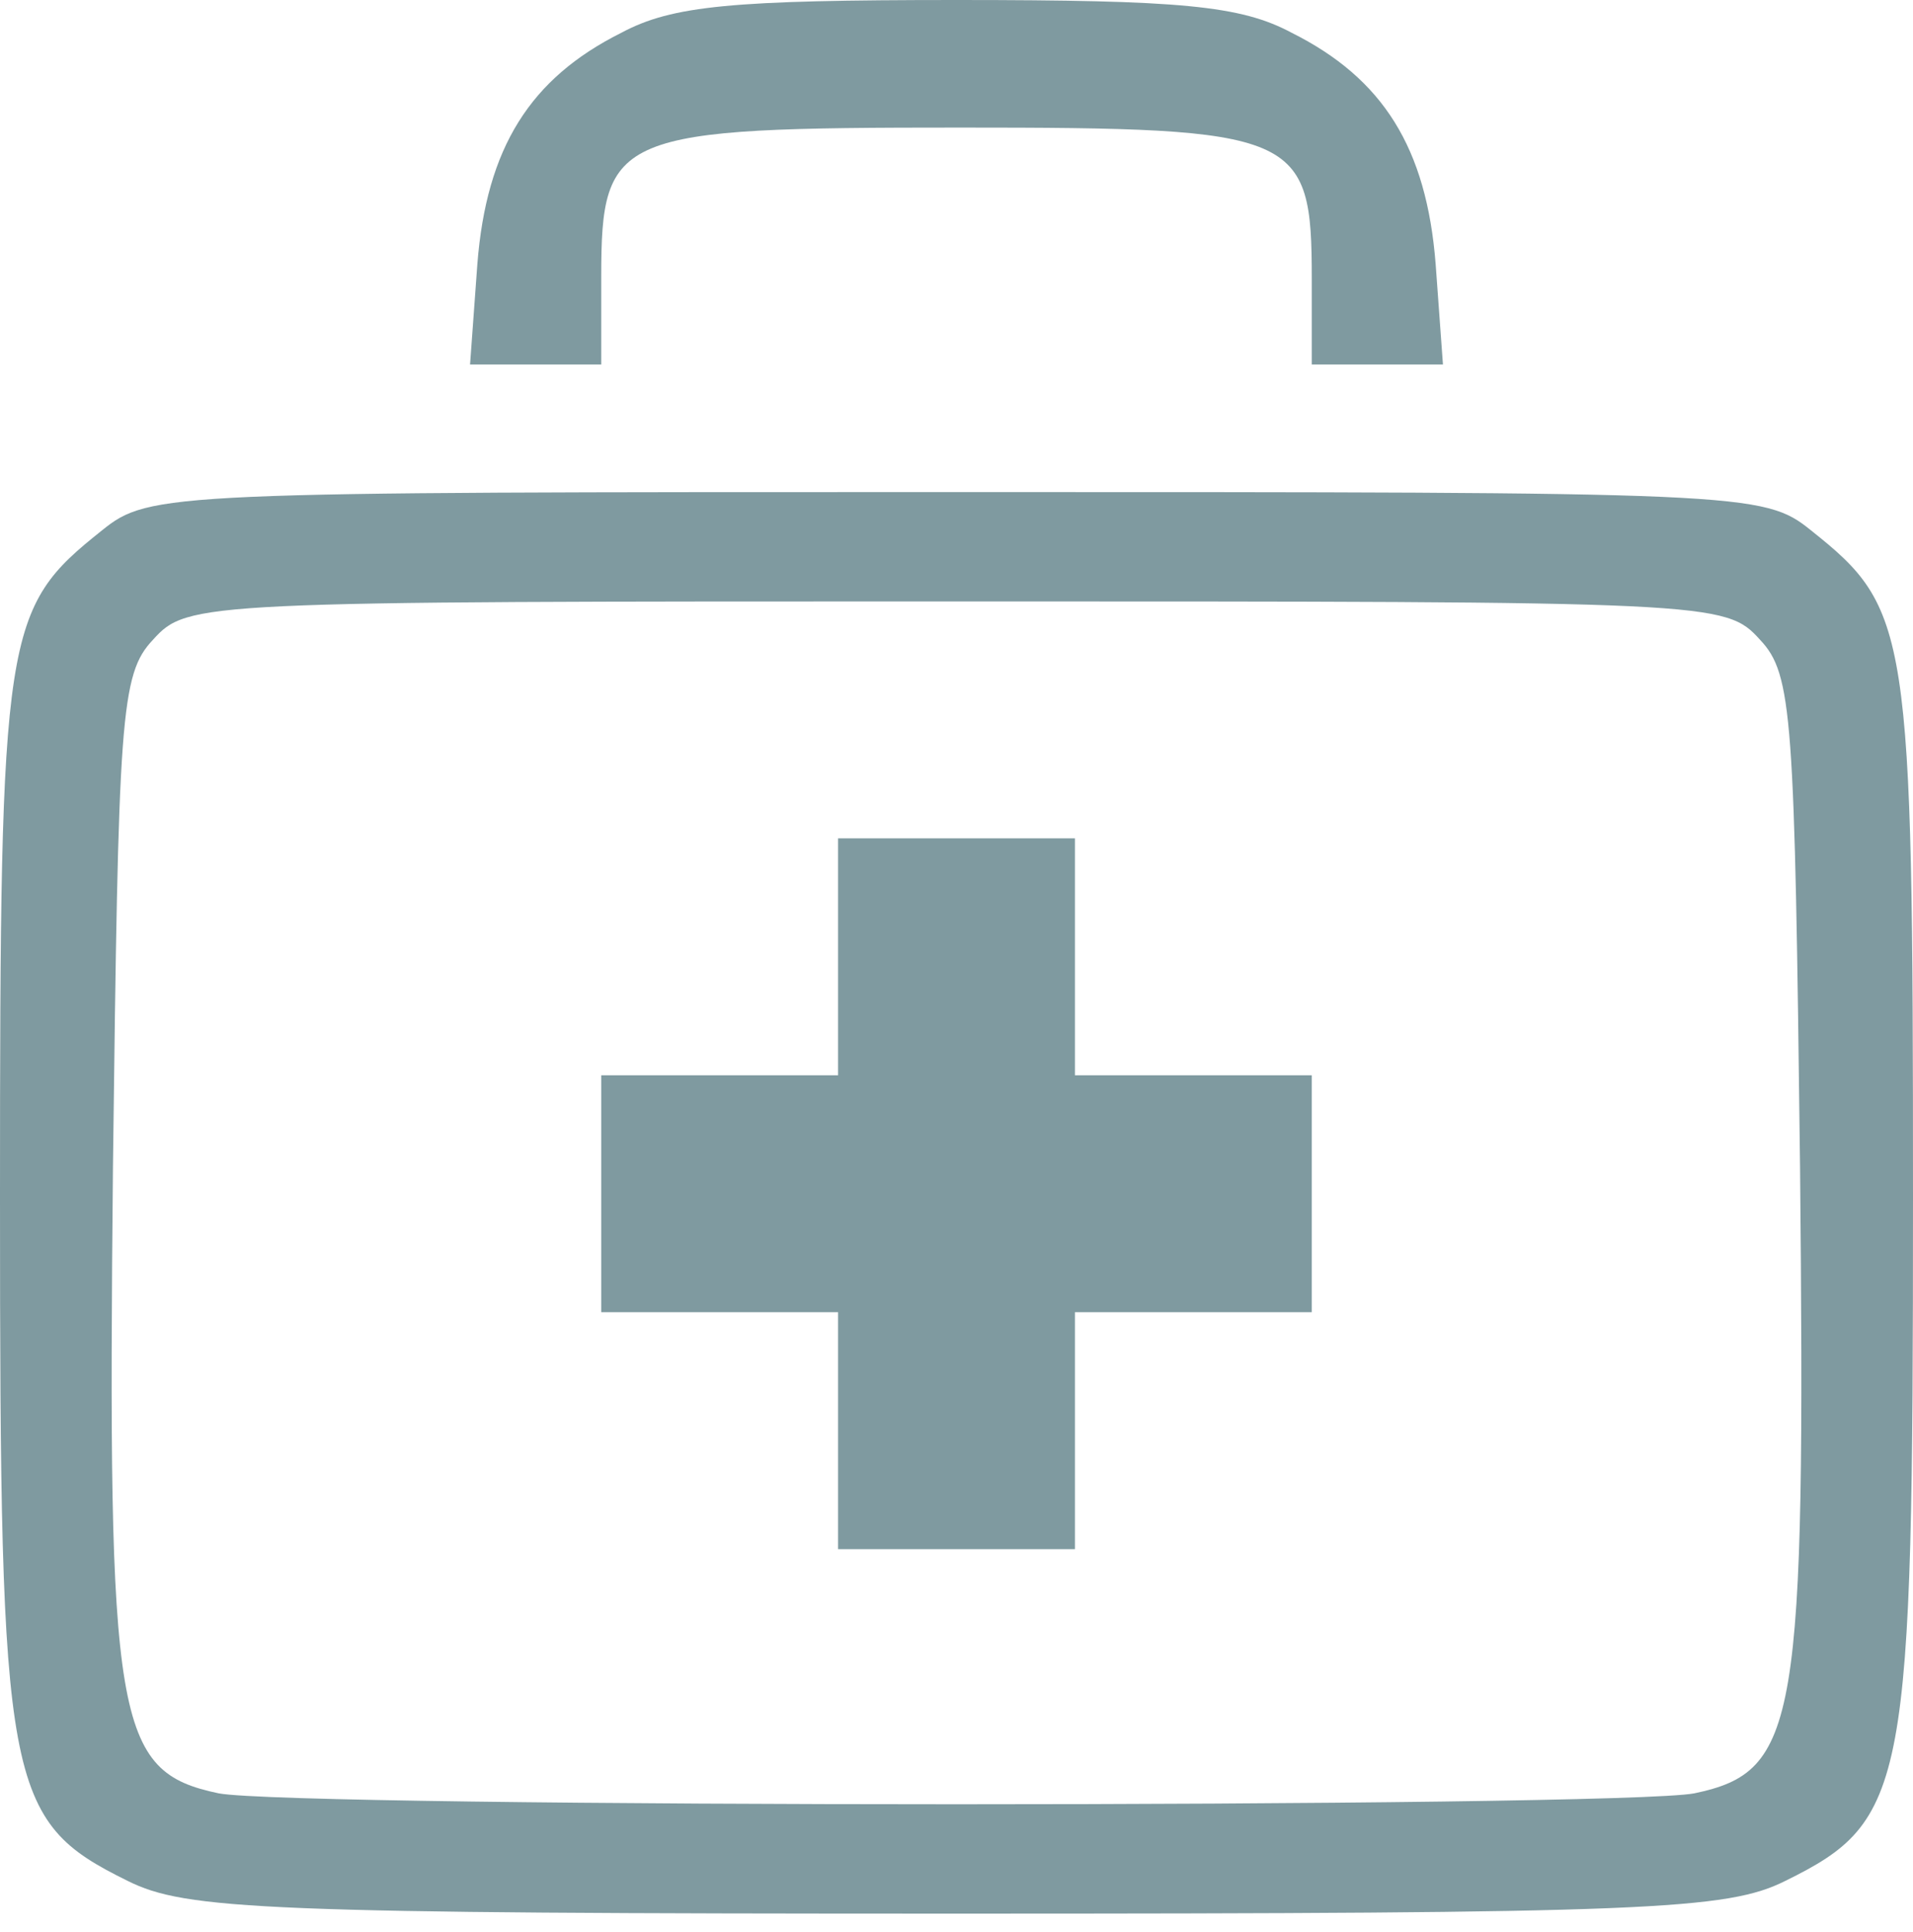 <?xml version="1.0" standalone="no"?>
<!DOCTYPE svg PUBLIC "-//W3C//DTD SVG 20010904//EN"
 "http://www.w3.org/TR/2001/REC-SVG-20010904/DTD/svg10.dtd">
<svg version="1.0" xmlns="http://www.w3.org/2000/svg"
 width="105pt" height="106pt" viewBox="0 0 105 106"
 preserveAspectRatio="xMidYMid meet">
<g transform="translate(0,106) scale(0.1,-0.1)"
fill="#7F9AA0" stroke="none">
<path d="M341 1042 c-50 -25 -74 -63 -79 -127 l-4 -55 36 0 36 0 0 48 c0 79 8
82 197 82 186 0 193 -3 193 -83 l0 -47 36 0 36 0 -4 55 c-5 64 -29 102 -79
127 -28 15 -61 18 -184 18 -123 0 -156 -3 -184 -18z"/>
<path d="M56 769 c-54 -43 -56 -54 -56 -366 0 -324 3 -342 70 -375 32 -16 75
-18 455 -18 380 0 423 2 455 18 67 33 70 51 70 375 0 312 -2 323 -56 366 -26
21 -36 21 -469 21 -433 0 -443 0 -469 -21z m910 -60 c18 -19 19 -42 22 -289 3
-306 -1 -332 -58 -344 -42 -8 -768 -8 -810 0 -57 12 -61 38 -58 344 3 247 4
270 22 289 19 21 25 21 441 21 416 0 422 0 441 -21z"/>
<path d="M460 535 l0 -65 -65 0 -65 0 0 -65 0 -65 65 0 65 0 0 -65 0 -65 65 0
65 0 0 65 0 65 65 0 65 0 0 65 0 65 -65 0 -65 0 0 65 0 65 -65 0 -65 0 0 -65z"/>
</g>
</svg>
